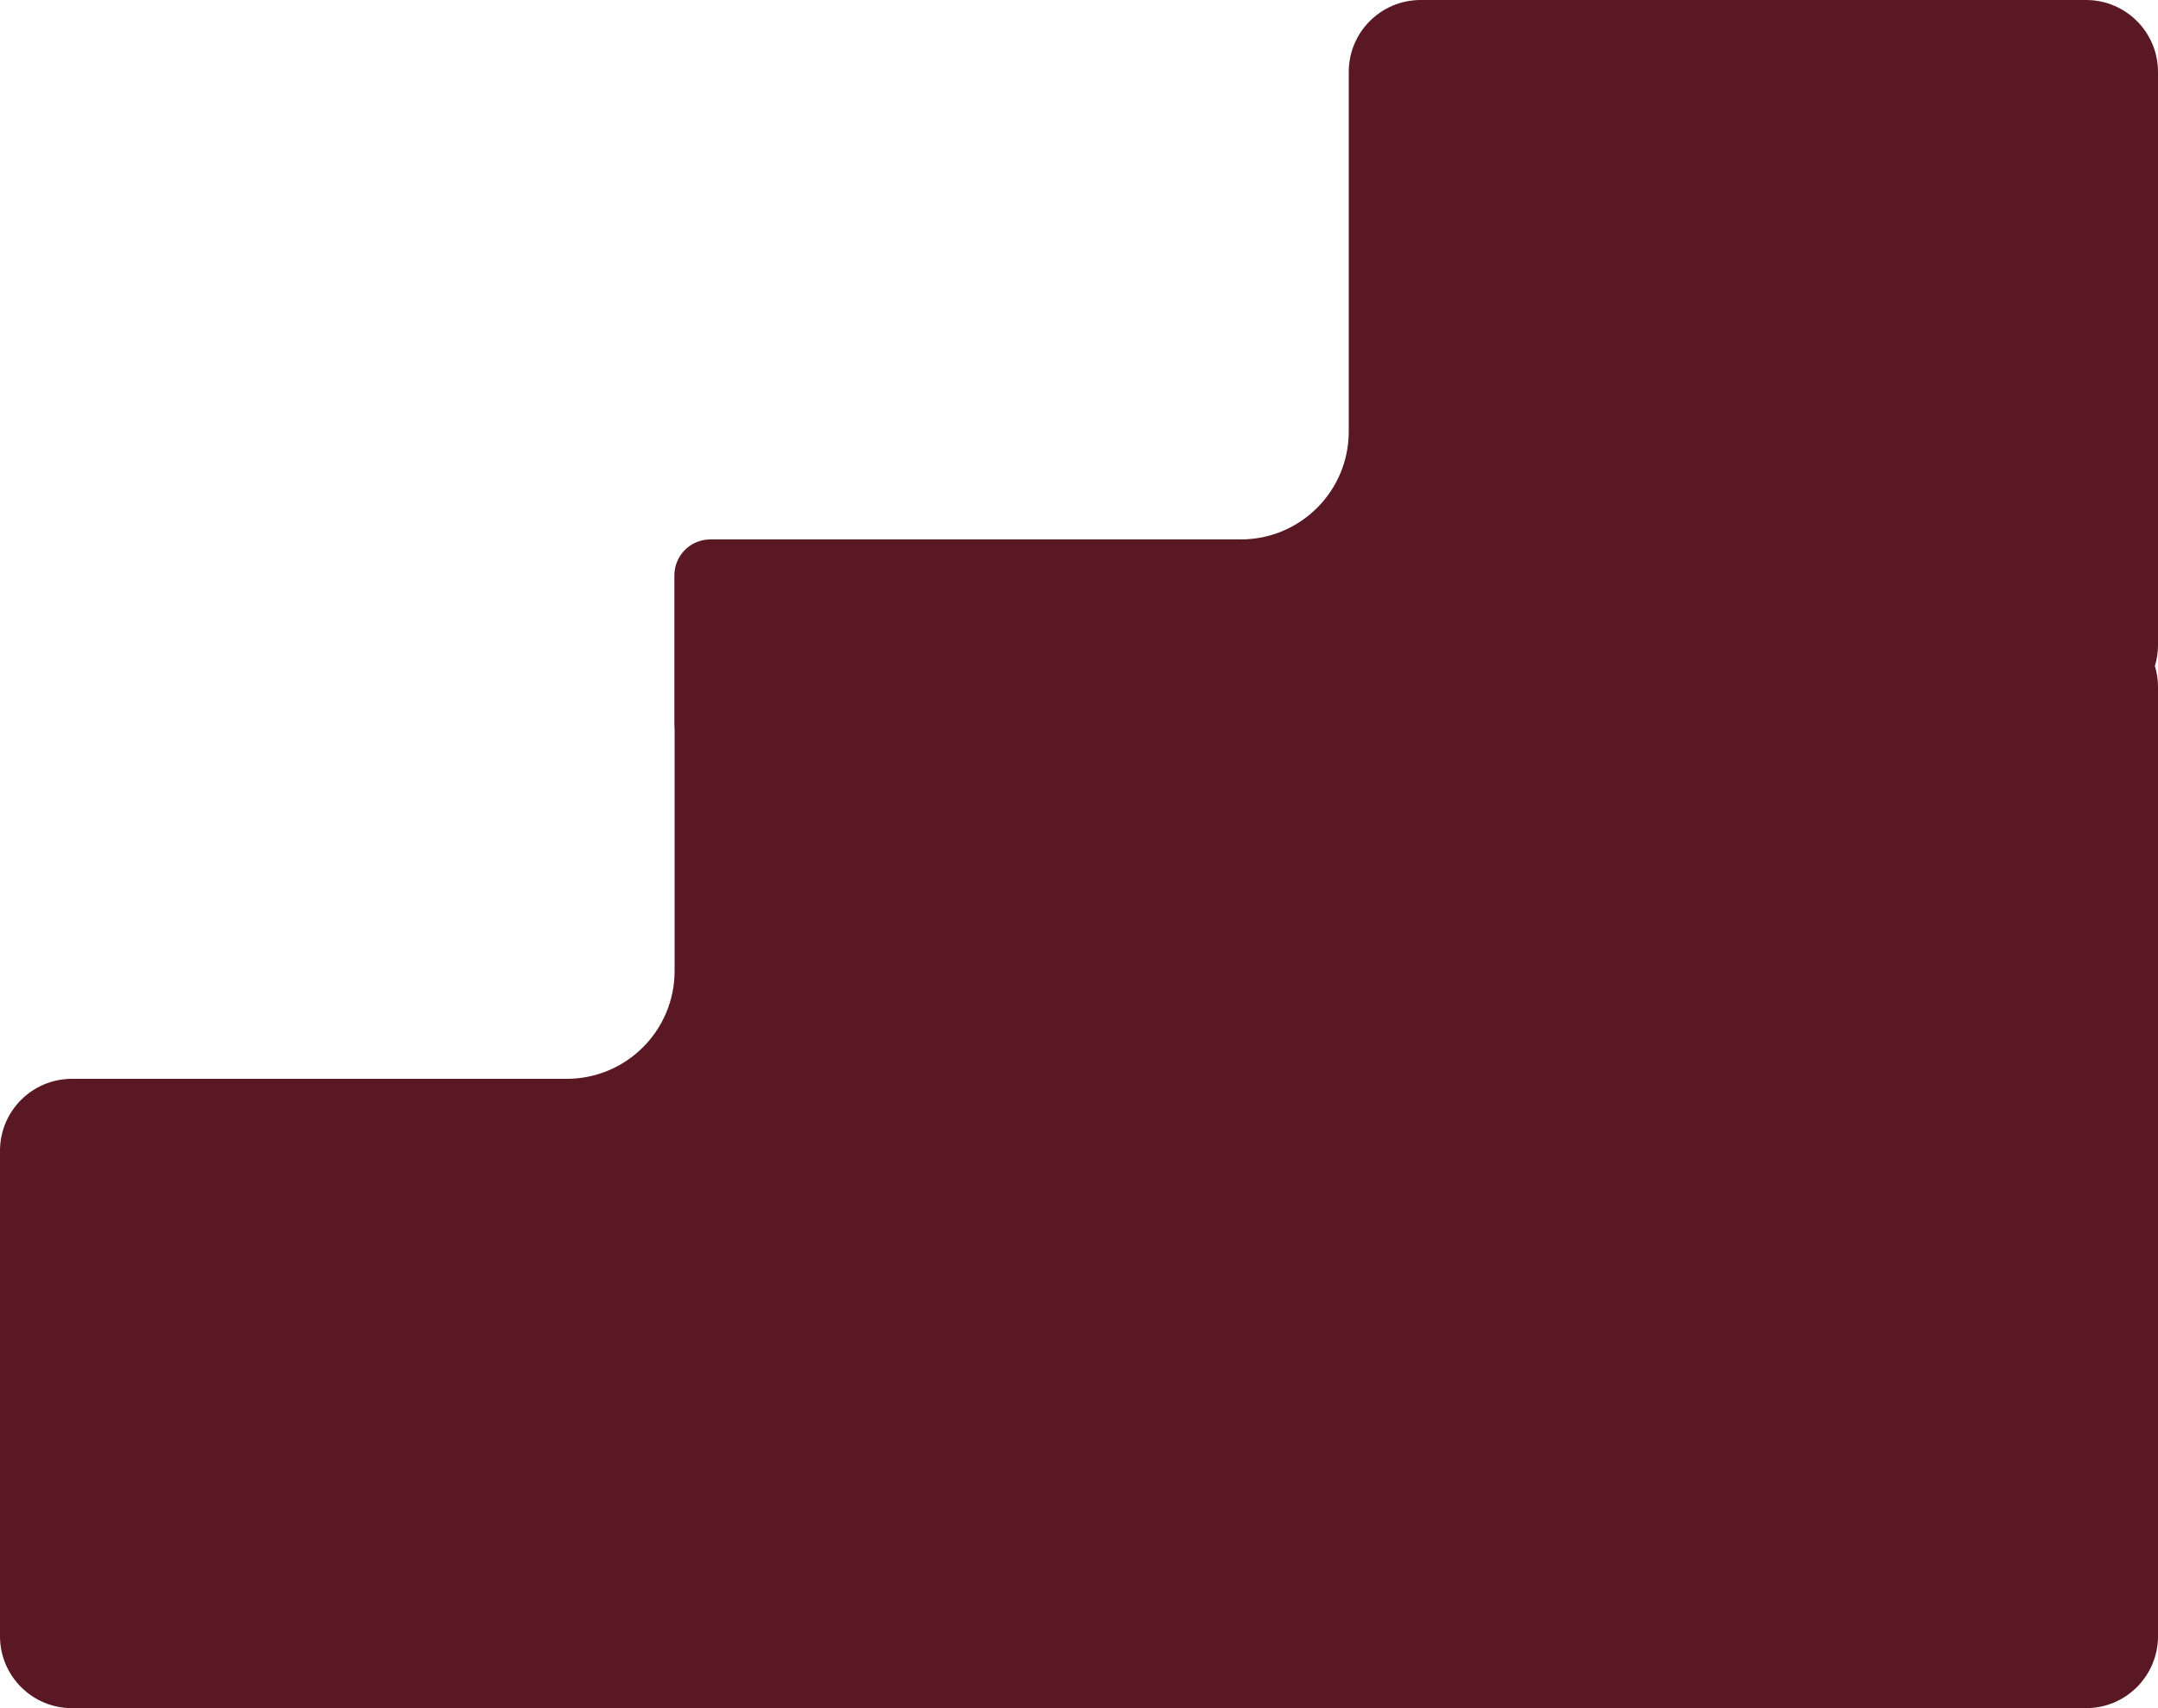 <svg width="1200" height="950" viewBox="0 0 1200 950" fill="none" xmlns="http://www.w3.org/2000/svg">
<path fill-rule="evenodd" clip-rule="evenodd" d="M1200 300V181V60V40C1200 17.909 1182.09 0 1160 0H1140H810H790C767.909 0 750 17.909 750 40V60V181V240C750 273.137 723.137 300 690 300H493.5H395C383.954 300 375 308.954 375 320V403C375 403.774 375.044 404.538 375.13 405.29V540C375.13 573.137 348.267 600 315.13 600H209H130H40C17.909 600 0 617.909 0 640V910C0 932.091 17.909 950 40 950H130H209H843H860H1160C1182.09 950 1200 932.091 1200 910V618V552V382.043C1200 377.987 1199.4 374.073 1198.27 370.384C1199.4 366.695 1200 362.78 1200 358.725L1200 339L1200 309.725L1200 309.626V300Z" fill="#591823"/>
</svg>
